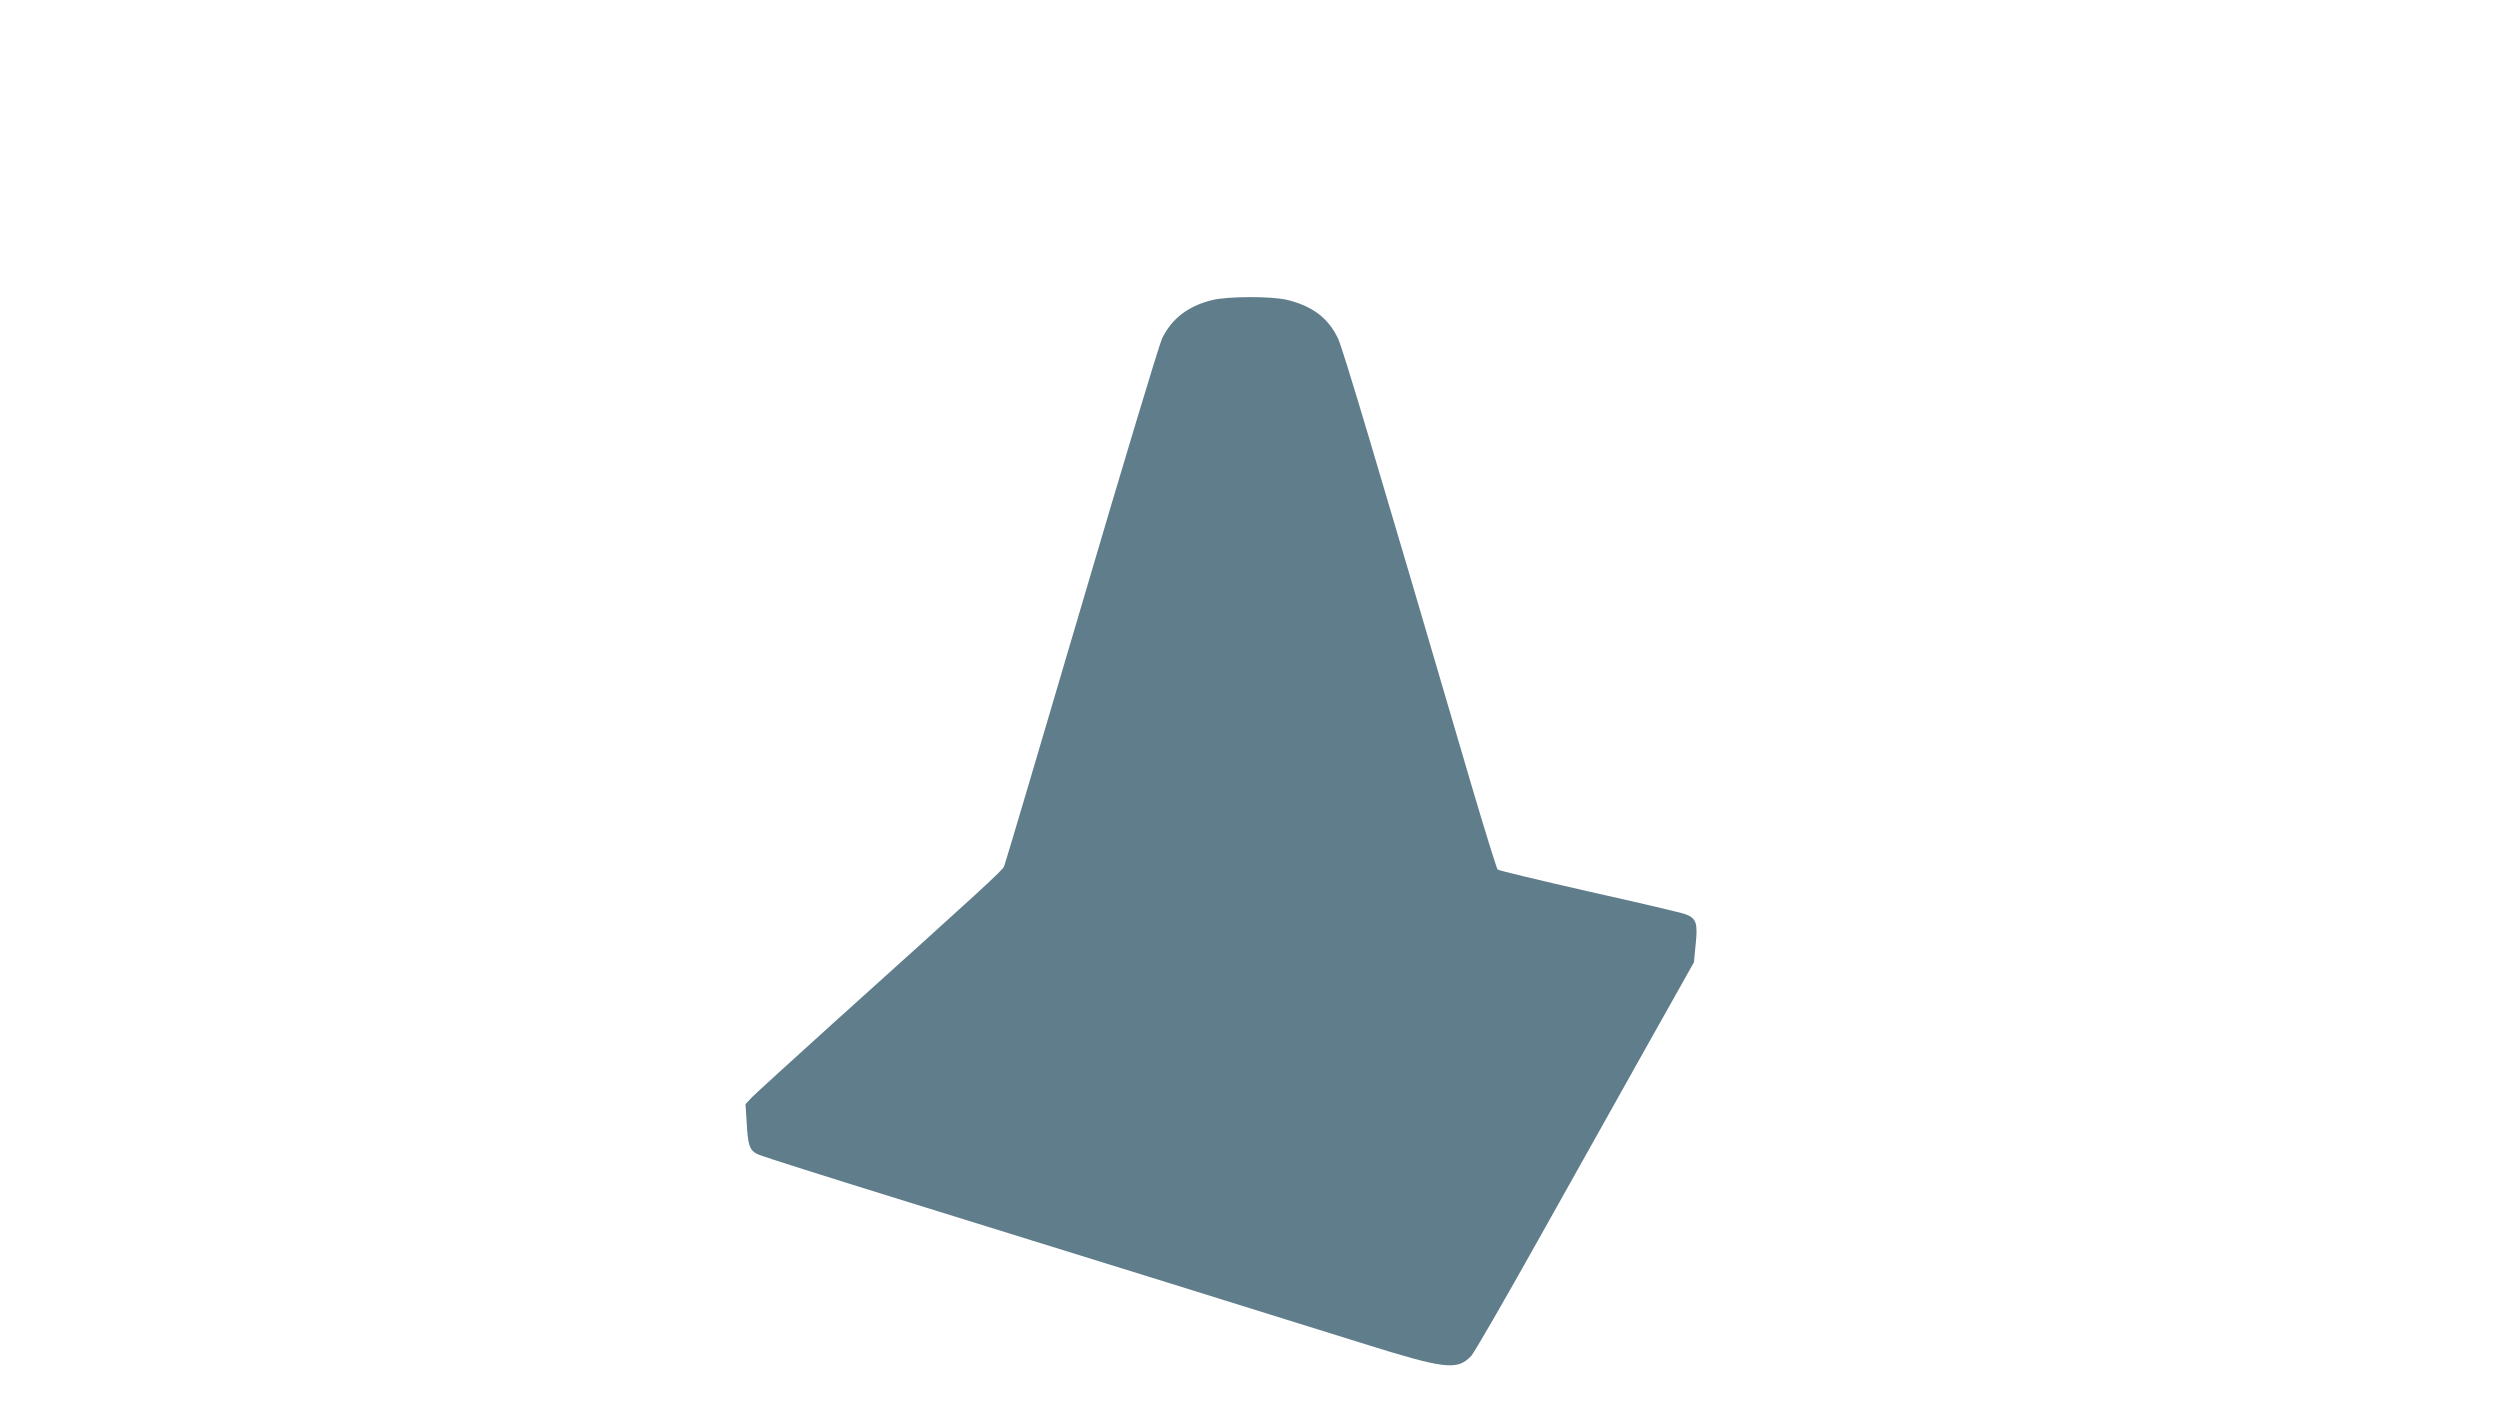 <?xml version="1.0" standalone="no"?>
<!DOCTYPE svg PUBLIC "-//W3C//DTD SVG 20010904//EN"
 "http://www.w3.org/TR/2001/REC-SVG-20010904/DTD/svg10.dtd">
<svg version="1.0" xmlns="http://www.w3.org/2000/svg"
 width="1280pt" height="720pt" viewBox="0 0 1280 720"
 preserveAspectRatio="xMidYMid meet">
<g transform="translate(0,720) scale(0.1,-0.1)"
fill="#607d8b" stroke="none">
<path d="M6208 5664 c-125 -30 -210 -96 -259 -199 -15 -33 -201 -649 -413
-1370 -212 -720 -390 -1320 -395 -1331 -9 -21 -98 -103 -880 -807 -207 -187
-391 -355 -410 -374 l-34 -36 6 -96 c7 -122 15 -143 64 -164 21 -9 342 -111
713 -226 923 -286 1955 -607 2370 -737 431 -135 491 -142 563 -66 14 15 168
281 342 592 174 311 425 758 557 994 l241 429 9 94 c11 106 3 130 -49 151 -15
7 -237 59 -492 116 -255 58 -468 109 -473 114 -5 5 -65 198 -133 428 -505
1721 -659 2237 -684 2290 -49 105 -132 168 -263 199 -80 19 -302 18 -380 -1z"/>
</g>
</svg>
